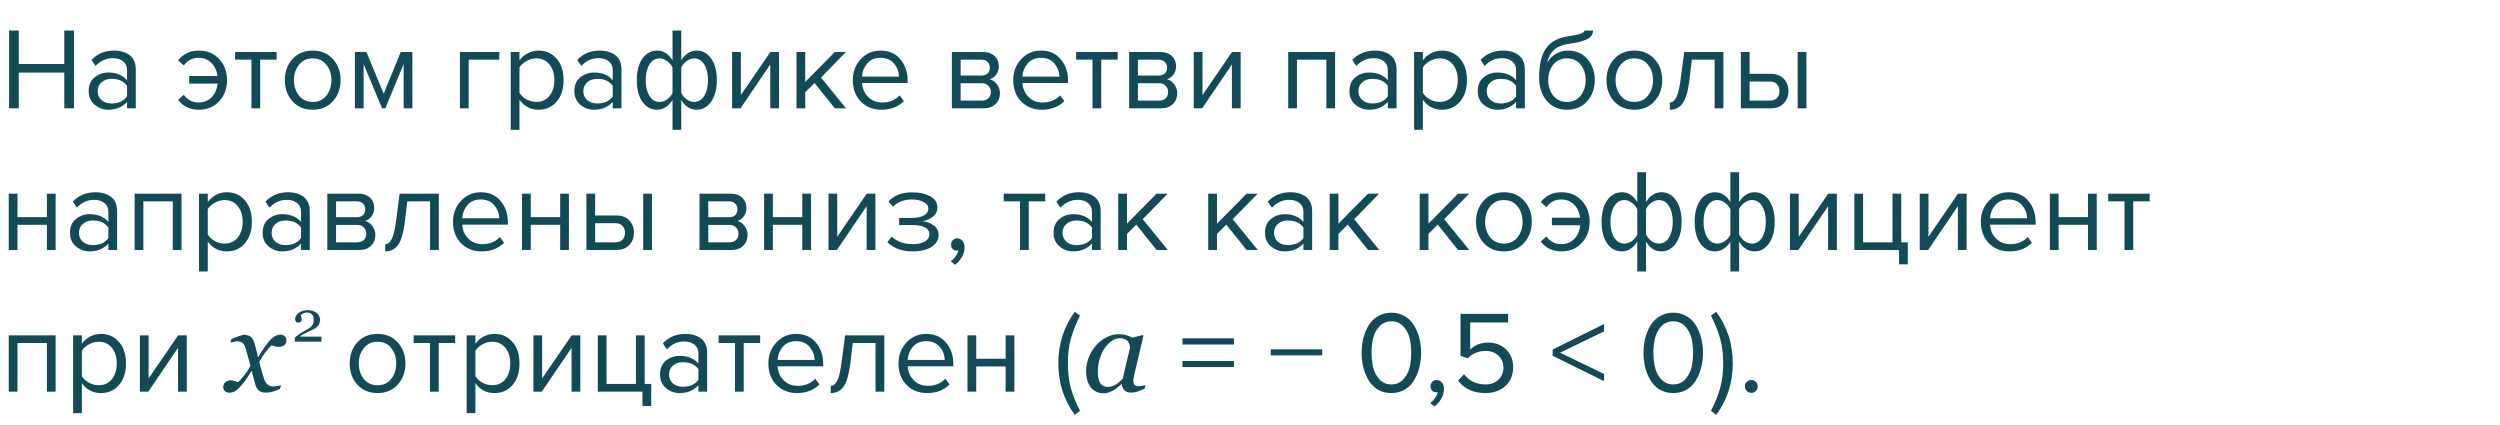 <?xml version="1.0" encoding="UTF-8"?> <svg xmlns="http://www.w3.org/2000/svg" width="300" height="51" viewBox="0 0 300 51" fill="none"> <path d="M8.876 13H7.714V8.716H2.254V13H1.092V3.662H2.254V7.68H7.714V3.662H8.876V13ZM16.295 13H15.245V12.23C14.675 12.855 13.929 13.168 13.005 13.168C12.38 13.168 11.829 12.967 11.353 12.566C10.877 12.165 10.639 11.619 10.639 10.928C10.639 10.219 10.872 9.673 11.339 9.29C11.815 8.898 12.37 8.702 13.005 8.702C13.966 8.702 14.713 9.01 15.245 9.626V8.408C15.245 7.96 15.086 7.61 14.769 7.358C14.451 7.106 14.041 6.98 13.537 6.98C12.743 6.98 12.053 7.293 11.465 7.918L10.975 7.19C11.694 6.443 12.594 6.07 13.677 6.07C14.451 6.07 15.082 6.257 15.567 6.63C16.052 7.003 16.295 7.577 16.295 8.352V13ZM13.383 12.412C14.223 12.412 14.844 12.132 15.245 11.572V10.298C14.844 9.738 14.223 9.458 13.383 9.458C12.898 9.458 12.496 9.598 12.179 9.878C11.871 10.149 11.717 10.503 11.717 10.942C11.717 11.371 11.871 11.726 12.179 12.006C12.496 12.277 12.898 12.412 13.383 12.412ZM23.857 13.168C22.812 13.168 21.986 12.776 21.379 11.992L22.051 11.376C22.508 11.992 23.096 12.3 23.815 12.3C24.459 12.3 24.982 12.095 25.383 11.684C25.794 11.273 26.036 10.723 26.111 10.032H22.709V9.122H26.097C26.013 8.459 25.766 7.932 25.355 7.54C24.954 7.139 24.44 6.938 23.815 6.938C23.087 6.938 22.499 7.246 22.051 7.862L21.379 7.246C21.986 6.462 22.812 6.07 23.857 6.07C24.856 6.07 25.668 6.406 26.293 7.078C26.928 7.75 27.245 8.595 27.245 9.612C27.245 10.629 26.928 11.479 26.293 12.16C25.668 12.832 24.856 13.168 23.857 13.168ZM31.223 13H30.173V7.162H28.213V6.238H33.197V7.162H31.223V13ZM39.949 12.146C39.343 12.827 38.535 13.168 37.527 13.168C36.519 13.168 35.707 12.827 35.091 12.146C34.485 11.465 34.181 10.62 34.181 9.612C34.181 8.604 34.485 7.764 35.091 7.092C35.707 6.411 36.519 6.07 37.527 6.07C38.535 6.07 39.343 6.411 39.949 7.092C40.565 7.764 40.873 8.604 40.873 9.612C40.873 10.62 40.565 11.465 39.949 12.146ZM35.875 11.474C36.286 11.978 36.837 12.23 37.527 12.23C38.218 12.23 38.764 11.978 39.165 11.474C39.567 10.961 39.767 10.34 39.767 9.612C39.767 8.884 39.567 8.268 39.165 7.764C38.764 7.26 38.218 7.008 37.527 7.008C36.837 7.008 36.286 7.265 35.875 7.778C35.474 8.282 35.273 8.893 35.273 9.612C35.273 10.34 35.474 10.961 35.875 11.474ZM49.487 13H48.437V7.694L46.239 13H45.847L43.635 7.694V13H42.585V6.238H43.971L46.043 11.25L48.087 6.238H49.487V13ZM59.923 6.238V7.162H56.241V13H55.191V6.238H59.923ZM64.62 13.168C63.668 13.168 62.908 12.771 62.338 11.978V15.576H61.288V6.238H62.338V7.246C62.59 6.891 62.917 6.607 63.318 6.392C63.72 6.177 64.154 6.07 64.62 6.07C65.516 6.07 66.24 6.392 66.79 7.036C67.35 7.671 67.63 8.529 67.63 9.612C67.63 10.695 67.35 11.558 66.79 12.202C66.24 12.846 65.516 13.168 64.62 13.168ZM64.354 12.23C65.017 12.23 65.544 11.987 65.936 11.502C66.328 11.007 66.524 10.377 66.524 9.612C66.524 8.847 66.328 8.221 65.936 7.736C65.544 7.251 65.017 7.008 64.354 7.008C63.953 7.008 63.561 7.115 63.178 7.33C62.805 7.535 62.525 7.787 62.338 8.086V11.138C62.525 11.446 62.805 11.707 63.178 11.922C63.561 12.127 63.953 12.23 64.354 12.23ZM74.578 13H73.528V12.23C72.959 12.855 72.212 13.168 71.288 13.168C70.663 13.168 70.112 12.967 69.636 12.566C69.16 12.165 68.922 11.619 68.922 10.928C68.922 10.219 69.155 9.673 69.622 9.29C70.098 8.898 70.653 8.702 71.288 8.702C72.249 8.702 72.996 9.01 73.528 9.626V8.408C73.528 7.96 73.369 7.61 73.052 7.358C72.735 7.106 72.324 6.98 71.82 6.98C71.027 6.98 70.336 7.293 69.748 7.918L69.258 7.19C69.977 6.443 70.877 6.07 71.96 6.07C72.735 6.07 73.365 6.257 73.85 6.63C74.335 7.003 74.578 7.577 74.578 8.352V13ZM71.666 12.412C72.506 12.412 73.127 12.132 73.528 11.572V10.298C73.127 9.738 72.506 9.458 71.666 9.458C71.181 9.458 70.779 9.598 70.462 9.878C70.154 10.149 70 10.503 70 10.942C70 11.371 70.154 11.726 70.462 12.006C70.779 12.277 71.181 12.412 71.666 12.412ZM78.853 6.07C79.618 6.07 80.234 6.467 80.701 7.26V3.662H81.751V7.246C81.956 6.891 82.218 6.607 82.535 6.392C82.862 6.177 83.212 6.07 83.585 6.07C84.313 6.07 84.901 6.392 85.349 7.036C85.797 7.671 86.021 8.529 86.021 9.612C86.021 10.695 85.792 11.558 85.335 12.202C84.887 12.846 84.303 13.168 83.585 13.168C82.82 13.168 82.208 12.771 81.751 11.978V15.576H80.701V11.992C80.496 12.347 80.23 12.631 79.903 12.846C79.576 13.061 79.226 13.168 78.853 13.168C78.125 13.168 77.537 12.851 77.089 12.216C76.641 11.572 76.417 10.709 76.417 9.626C76.417 8.543 76.641 7.68 77.089 7.036C77.546 6.392 78.134 6.07 78.853 6.07ZM79.147 7.008C78.633 7.008 78.228 7.255 77.929 7.75C77.63 8.235 77.481 8.861 77.481 9.626C77.481 10.391 77.63 11.017 77.929 11.502C78.228 11.987 78.633 12.23 79.147 12.23C79.464 12.23 79.767 12.127 80.057 11.922C80.346 11.717 80.561 11.46 80.701 11.152V8.1C80.552 7.792 80.332 7.535 80.043 7.33C79.754 7.115 79.455 7.008 79.147 7.008ZM83.291 12.23C83.804 12.23 84.21 11.987 84.509 11.502C84.808 11.007 84.957 10.377 84.957 9.612C84.957 8.847 84.808 8.221 84.509 7.736C84.21 7.251 83.804 7.008 83.291 7.008C82.983 7.008 82.684 7.115 82.395 7.33C82.106 7.535 81.891 7.787 81.751 8.086V11.138C81.9 11.446 82.115 11.707 82.395 11.922C82.684 12.127 82.983 12.23 83.291 12.23ZM88.861 13H87.853V6.238H88.903V11.404L92.445 6.238H93.481V13H92.431V7.736L88.861 13ZM101.527 13H100.183L97.747 9.962L96.627 11.068V13H95.577V6.238H96.627V9.836L100.183 6.238H101.513L98.517 9.304L101.527 13ZM105.78 13.168C104.772 13.168 103.946 12.841 103.302 12.188C102.658 11.525 102.336 10.667 102.336 9.612C102.336 8.623 102.653 7.787 103.288 7.106C103.922 6.415 104.716 6.07 105.668 6.07C106.666 6.07 107.455 6.415 108.034 7.106C108.622 7.787 108.916 8.651 108.916 9.696V9.962H103.442C103.488 10.625 103.731 11.18 104.17 11.628C104.608 12.076 105.178 12.3 105.878 12.3C106.718 12.3 107.413 12.015 107.964 11.446L108.468 12.132C107.777 12.823 106.881 13.168 105.78 13.168ZM107.88 9.192C107.87 8.613 107.674 8.095 107.292 7.638C106.909 7.171 106.363 6.938 105.654 6.938C104.982 6.938 104.45 7.167 104.058 7.624C103.675 8.081 103.47 8.604 103.442 9.192H107.88ZM118.02 13H114.226V6.238H117.95C118.538 6.238 119 6.397 119.336 6.714C119.681 7.031 119.854 7.451 119.854 7.974C119.854 8.357 119.746 8.688 119.532 8.968C119.326 9.239 119.07 9.421 118.762 9.514C119.107 9.598 119.396 9.799 119.63 10.116C119.872 10.433 119.994 10.783 119.994 11.166C119.994 11.717 119.816 12.16 119.462 12.496C119.116 12.832 118.636 13 118.02 13ZM117.81 12.076C118.146 12.076 118.412 11.983 118.608 11.796C118.804 11.609 118.902 11.357 118.902 11.04C118.902 10.751 118.804 10.503 118.608 10.298C118.412 10.093 118.146 9.99 117.81 9.99H115.276V12.076H117.81ZM117.768 9.066C118.085 9.066 118.332 8.982 118.51 8.814C118.687 8.637 118.776 8.408 118.776 8.128C118.776 7.829 118.687 7.596 118.51 7.428C118.332 7.251 118.085 7.162 117.768 7.162H115.276V9.066H117.768ZM125.03 13.168C124.022 13.168 123.196 12.841 122.552 12.188C121.908 11.525 121.586 10.667 121.586 9.612C121.586 8.623 121.903 7.787 122.538 7.106C123.172 6.415 123.966 6.07 124.918 6.07C125.916 6.07 126.705 6.415 127.284 7.106C127.872 7.787 128.166 8.651 128.166 9.696V9.962H122.692C122.738 10.625 122.981 11.18 123.42 11.628C123.858 12.076 124.428 12.3 125.128 12.3C125.968 12.3 126.663 12.015 127.214 11.446L127.718 12.132C127.027 12.823 126.131 13.168 125.03 13.168ZM127.13 9.192C127.12 8.613 126.924 8.095 126.542 7.638C126.159 7.171 125.613 6.938 124.904 6.938C124.232 6.938 123.7 7.167 123.308 7.624C122.925 8.081 122.72 8.604 122.692 9.192H127.13ZM132.148 13H131.098V7.162H129.138V6.238H134.122V7.162H132.148V13ZM139.293 13H135.499V6.238H139.223C139.811 6.238 140.273 6.397 140.609 6.714C140.955 7.031 141.127 7.451 141.127 7.974C141.127 8.357 141.02 8.688 140.805 8.968C140.6 9.239 140.343 9.421 140.035 9.514C140.381 9.598 140.67 9.799 140.903 10.116C141.146 10.433 141.267 10.783 141.267 11.166C141.267 11.717 141.09 12.16 140.735 12.496C140.39 12.832 139.909 13 139.293 13ZM139.083 12.076C139.419 12.076 139.685 11.983 139.881 11.796C140.077 11.609 140.175 11.357 140.175 11.04C140.175 10.751 140.077 10.503 139.881 10.298C139.685 10.093 139.419 9.99 139.083 9.99H136.549V12.076H139.083ZM139.041 9.066C139.359 9.066 139.606 8.982 139.783 8.814C139.961 8.637 140.049 8.408 140.049 8.128C140.049 7.829 139.961 7.596 139.783 7.428C139.606 7.251 139.359 7.162 139.041 7.162H136.549V9.066H139.041ZM144.259 13H143.251V6.238H144.301V11.404L147.843 6.238H148.879V13H147.829V7.736L144.259 13ZM160.213 13H159.163V7.162H155.635V13H154.585V6.238H160.213V13ZM167.588 13H166.538V12.23C165.968 12.855 165.222 13.168 164.298 13.168C163.672 13.168 163.122 12.967 162.646 12.566C162.17 12.165 161.932 11.619 161.932 10.928C161.932 10.219 162.165 9.673 162.632 9.29C163.108 8.898 163.663 8.702 164.298 8.702C165.259 8.702 166.006 9.01 166.538 9.626V8.408C166.538 7.96 166.379 7.61 166.062 7.358C165.744 7.106 165.334 6.98 164.83 6.98C164.036 6.98 163.346 7.293 162.758 7.918L162.268 7.19C162.986 6.443 163.887 6.07 164.97 6.07C165.744 6.07 166.374 6.257 166.86 6.63C167.345 7.003 167.588 7.577 167.588 8.352V13ZM164.676 12.412C165.516 12.412 166.136 12.132 166.538 11.572V10.298C166.136 9.738 165.516 9.458 164.676 9.458C164.19 9.458 163.789 9.598 163.472 9.878C163.164 10.149 163.01 10.503 163.01 10.942C163.01 11.371 163.164 11.726 163.472 12.006C163.789 12.277 164.19 12.412 164.676 12.412ZM173.025 13.168C172.073 13.168 171.312 12.771 170.743 11.978V15.576H169.693V6.238H170.743V7.246C170.995 6.891 171.321 6.607 171.723 6.392C172.124 6.177 172.558 6.07 173.025 6.07C173.921 6.07 174.644 6.392 175.195 7.036C175.755 7.671 176.035 8.529 176.035 9.612C176.035 10.695 175.755 11.558 175.195 12.202C174.644 12.846 173.921 13.168 173.025 13.168ZM172.759 12.23C173.421 12.23 173.949 11.987 174.341 11.502C174.733 11.007 174.929 10.377 174.929 9.612C174.929 8.847 174.733 8.221 174.341 7.736C173.949 7.251 173.421 7.008 172.759 7.008C172.357 7.008 171.965 7.115 171.583 7.33C171.209 7.535 170.929 7.787 170.743 8.086V11.138C170.929 11.446 171.209 11.707 171.583 11.922C171.965 12.127 172.357 12.23 172.759 12.23ZM182.982 13H181.932V12.23C181.363 12.855 180.616 13.168 179.692 13.168C179.067 13.168 178.516 12.967 178.04 12.566C177.564 12.165 177.326 11.619 177.326 10.928C177.326 10.219 177.56 9.673 178.026 9.29C178.502 8.898 179.058 8.702 179.692 8.702C180.654 8.702 181.4 9.01 181.932 9.626V8.408C181.932 7.96 181.774 7.61 181.456 7.358C181.139 7.106 180.728 6.98 180.224 6.98C179.431 6.98 178.74 7.293 178.152 7.918L177.662 7.19C178.381 6.443 179.282 6.07 180.364 6.07C181.139 6.07 181.769 6.257 182.254 6.63C182.74 7.003 182.982 7.577 182.982 8.352V13ZM180.07 12.412C180.91 12.412 181.531 12.132 181.932 11.572V10.298C181.531 9.738 180.91 9.458 180.07 9.458C179.585 9.458 179.184 9.598 178.866 9.878C178.558 10.149 178.404 10.503 178.404 10.942C178.404 11.371 178.558 11.726 178.866 12.006C179.184 12.277 179.585 12.412 180.07 12.412ZM186.389 11.474C186.8 11.978 187.35 12.23 188.041 12.23C188.732 12.23 189.278 11.978 189.679 11.474C190.08 10.961 190.281 10.335 190.281 9.598C190.281 8.879 190.08 8.268 189.679 7.764C189.278 7.26 188.732 7.008 188.041 7.008C187.35 7.008 186.8 7.26 186.389 7.764C185.988 8.268 185.787 8.879 185.787 9.598C185.787 10.335 185.988 10.961 186.389 11.474ZM188.041 13.168C187.024 13.168 186.212 12.809 185.605 12.09C184.998 11.371 184.695 10.443 184.695 9.304C184.695 7.699 184.984 6.513 185.563 5.748C186.142 4.973 187.033 4.507 188.237 4.348C188.956 4.236 189.45 4.129 189.721 4.026C190.001 3.923 190.141 3.802 190.141 3.662H191.163C191.163 3.923 191.084 4.152 190.925 4.348C190.766 4.535 190.538 4.684 190.239 4.796C189.95 4.908 189.674 4.997 189.413 5.062C189.161 5.118 188.858 5.169 188.503 5.216C187.57 5.347 186.893 5.603 186.473 5.986C186.062 6.369 185.792 6.877 185.661 7.512C186.277 6.551 187.126 6.07 188.209 6.07C189.142 6.07 189.903 6.411 190.491 7.092C191.079 7.773 191.373 8.609 191.373 9.598C191.373 10.606 191.07 11.455 190.463 12.146C189.856 12.827 189.049 13.168 188.041 13.168ZM198.543 12.146C197.937 12.827 197.129 13.168 196.121 13.168C195.113 13.168 194.301 12.827 193.685 12.146C193.079 11.465 192.775 10.62 192.775 9.612C192.775 8.604 193.079 7.764 193.685 7.092C194.301 6.411 195.113 6.07 196.121 6.07C197.129 6.07 197.937 6.411 198.543 7.092C199.159 7.764 199.467 8.604 199.467 9.612C199.467 10.62 199.159 11.465 198.543 12.146ZM194.469 11.474C194.88 11.978 195.431 12.23 196.121 12.23C196.812 12.23 197.358 11.978 197.759 11.474C198.161 10.961 198.361 10.34 198.361 9.612C198.361 8.884 198.161 8.268 197.759 7.764C197.358 7.26 196.812 7.008 196.121 7.008C195.431 7.008 194.88 7.265 194.469 7.778C194.068 8.282 193.867 8.893 193.867 9.612C193.867 10.34 194.068 10.961 194.469 11.474ZM200.381 13.168V12.3C200.698 12.3 200.96 12.09 201.165 11.67C201.37 11.25 201.538 10.55 201.669 9.57L202.103 6.238H206.807V13H205.757V7.162H203.027L202.719 9.696C202.57 10.937 202.308 11.829 201.935 12.37C201.562 12.902 201.044 13.168 200.381 13.168ZM208.904 6.238H209.954V8.856H212.488C213.16 8.856 213.682 9.057 214.056 9.458C214.429 9.85 214.616 10.34 214.616 10.928C214.616 11.516 214.424 12.011 214.042 12.412C213.668 12.804 213.15 13 212.488 13H208.904V6.238ZM212.376 9.78H209.954V12.076H212.376C212.749 12.076 213.034 11.973 213.23 11.768C213.435 11.553 213.538 11.273 213.538 10.928C213.538 10.583 213.435 10.307 213.23 10.102C213.034 9.887 212.749 9.78 212.376 9.78ZM216.772 13H215.722V6.238H216.772V13ZM2.1 30H1.05V23.238H2.1V26.052H5.628V23.238H6.678V30H5.628V26.976H2.1V30ZM14.053 30H13.003V29.23C12.433 29.855 11.687 30.168 10.763 30.168C10.137 30.168 9.587 29.967 9.111 29.566C8.635 29.165 8.397 28.619 8.397 27.928C8.397 27.219 8.63 26.673 9.097 26.29C9.573 25.898 10.128 25.702 10.763 25.702C11.724 25.702 12.471 26.01 13.003 26.626V25.408C13.003 24.96 12.844 24.61 12.527 24.358C12.209 24.106 11.799 23.98 11.295 23.98C10.501 23.98 9.811 24.293 9.223 24.918L8.733 24.19C9.451 23.443 10.352 23.07 11.435 23.07C12.209 23.07 12.839 23.257 13.325 23.63C13.81 24.003 14.053 24.577 14.053 25.352V30ZM11.141 29.412C11.981 29.412 12.601 29.132 13.003 28.572V27.298C12.601 26.738 11.981 26.458 11.141 26.458C10.655 26.458 10.254 26.598 9.937 26.878C9.629 27.149 9.475 27.503 9.475 27.942C9.475 28.371 9.629 28.726 9.937 29.006C10.254 29.277 10.655 29.412 11.141 29.412ZM21.785 30H20.735V24.162H17.207V30H16.157V23.238H21.785V30ZM27.214 30.168C26.262 30.168 25.501 29.771 24.932 28.978V32.576H23.882V23.238H24.932V24.246C25.184 23.891 25.511 23.607 25.912 23.392C26.313 23.177 26.747 23.07 27.214 23.07C28.11 23.07 28.833 23.392 29.384 24.036C29.944 24.671 30.224 25.529 30.224 26.612C30.224 27.695 29.944 28.558 29.384 29.202C28.833 29.846 28.11 30.168 27.214 30.168ZM26.948 29.23C27.611 29.23 28.138 28.987 28.53 28.502C28.922 28.007 29.118 27.377 29.118 26.612C29.118 25.847 28.922 25.221 28.53 24.736C28.138 24.251 27.611 24.008 26.948 24.008C26.547 24.008 26.155 24.115 25.772 24.33C25.399 24.535 25.119 24.787 24.932 25.086V28.138C25.119 28.446 25.399 28.707 25.772 28.922C26.155 29.127 26.547 29.23 26.948 29.23ZM37.172 30H36.122V29.23C35.552 29.855 34.806 30.168 33.882 30.168C33.256 30.168 32.706 29.967 32.23 29.566C31.754 29.165 31.516 28.619 31.516 27.928C31.516 27.219 31.749 26.673 32.216 26.29C32.692 25.898 33.247 25.702 33.882 25.702C34.843 25.702 35.59 26.01 36.122 26.626V25.408C36.122 24.96 35.963 24.61 35.646 24.358C35.328 24.106 34.918 23.98 34.414 23.98C33.62 23.98 32.93 24.293 32.342 24.918L31.852 24.19C32.57 23.443 33.471 23.07 34.554 23.07C35.328 23.07 35.958 23.257 36.444 23.63C36.929 24.003 37.172 24.577 37.172 25.352V30ZM34.26 29.412C35.1 29.412 35.72 29.132 36.122 28.572V27.298C35.72 26.738 35.1 26.458 34.26 26.458C33.774 26.458 33.373 26.598 33.056 26.878C32.748 27.149 32.594 27.503 32.594 27.942C32.594 28.371 32.748 28.726 33.056 29.006C33.373 29.277 33.774 29.412 34.26 29.412ZM43.071 30H39.277V23.238H43.001C43.589 23.238 44.051 23.397 44.387 23.714C44.732 24.031 44.905 24.451 44.905 24.974C44.905 25.357 44.797 25.688 44.583 25.968C44.377 26.239 44.121 26.421 43.813 26.514C44.158 26.598 44.447 26.799 44.681 27.116C44.923 27.433 45.045 27.783 45.045 28.166C45.045 28.717 44.867 29.16 44.513 29.496C44.167 29.832 43.687 30 43.071 30ZM42.861 29.076C43.197 29.076 43.463 28.983 43.659 28.796C43.855 28.609 43.953 28.357 43.953 28.04C43.953 27.751 43.855 27.503 43.659 27.298C43.463 27.093 43.197 26.99 42.861 26.99H40.327V29.076H42.861ZM42.819 26.066C43.136 26.066 43.383 25.982 43.561 25.814C43.738 25.637 43.827 25.408 43.827 25.128C43.827 24.829 43.738 24.596 43.561 24.428C43.383 24.251 43.136 24.162 42.819 24.162H40.327V26.066H42.819ZM46.23 30.168V29.3C46.548 29.3 46.809 29.09 47.014 28.67C47.22 28.25 47.388 27.55 47.519 26.57L47.953 23.238H52.657V30H51.606V24.162H48.877L48.569 26.696C48.419 27.937 48.158 28.829 47.785 29.37C47.411 29.902 46.893 30.168 46.23 30.168ZM57.805 30.168C56.797 30.168 55.971 29.841 55.327 29.188C54.683 28.525 54.361 27.667 54.361 26.612C54.361 25.623 54.678 24.787 55.313 24.106C55.948 23.415 56.741 23.07 57.693 23.07C58.692 23.07 59.48 23.415 60.059 24.106C60.647 24.787 60.941 25.651 60.941 26.696V26.962H55.467C55.514 27.625 55.757 28.18 56.195 28.628C56.634 29.076 57.203 29.3 57.903 29.3C58.743 29.3 59.438 29.015 59.989 28.446L60.493 29.132C59.803 29.823 58.907 30.168 57.805 30.168ZM59.905 26.192C59.896 25.613 59.7 25.095 59.317 24.638C58.934 24.171 58.389 23.938 57.679 23.938C57.007 23.938 56.475 24.167 56.083 24.624C55.7 25.081 55.495 25.604 55.467 26.192H59.905ZM63.692 30H62.642V23.238H63.692V26.052H67.22V23.238H68.27V30H67.22V26.976H63.692V30ZM70.366 23.238H71.416V25.856H73.95C74.622 25.856 75.145 26.057 75.518 26.458C75.892 26.85 76.078 27.34 76.078 27.928C76.078 28.516 75.887 29.011 75.504 29.412C75.131 29.804 74.613 30 73.95 30H70.366V23.238ZM73.838 26.78H71.416V29.076H73.838C74.212 29.076 74.496 28.973 74.692 28.768C74.898 28.553 75 28.273 75 27.928C75 27.583 74.898 27.307 74.692 27.102C74.496 26.887 74.212 26.78 73.838 26.78ZM78.234 30H77.184V23.238H78.234V30ZM87.737 30H83.943V23.238H87.667C88.255 23.238 88.717 23.397 89.053 23.714C89.398 24.031 89.571 24.451 89.571 24.974C89.571 25.357 89.463 25.688 89.249 25.968C89.043 26.239 88.787 26.421 88.479 26.514C88.824 26.598 89.113 26.799 89.347 27.116C89.589 27.433 89.711 27.783 89.711 28.166C89.711 28.717 89.533 29.16 89.179 29.496C88.833 29.832 88.353 30 87.737 30ZM87.527 29.076C87.863 29.076 88.129 28.983 88.325 28.796C88.521 28.609 88.619 28.357 88.619 28.04C88.619 27.751 88.521 27.503 88.325 27.298C88.129 27.093 87.863 26.99 87.527 26.99H84.993V29.076H87.527ZM87.485 26.066C87.802 26.066 88.049 25.982 88.227 25.814C88.404 25.637 88.493 25.408 88.493 25.128C88.493 24.829 88.404 24.596 88.227 24.428C88.049 24.251 87.802 24.162 87.485 24.162H84.993V26.066H87.485ZM92.745 30H91.695V23.238H92.745V26.052H96.272V23.238H97.323V30H96.272V26.976H92.745V30ZM100.427 30H99.419V23.238H100.469V28.404L104.011 23.238H105.047V30H103.997V24.736L100.427 30ZM109.538 30.168C108.24 30.168 107.223 29.799 106.486 29.062L107.004 28.39C107.638 28.997 108.483 29.3 109.538 29.3C110.144 29.3 110.625 29.193 110.98 28.978C111.344 28.763 111.526 28.479 111.526 28.124C111.526 27.377 110.816 27.004 109.398 27.004H107.886V26.15H109.398C109.986 26.15 110.466 26.057 110.84 25.87C111.213 25.674 111.4 25.389 111.4 25.016C111.4 24.699 111.213 24.442 110.84 24.246C110.466 24.041 109.995 23.938 109.426 23.938C108.483 23.938 107.727 24.227 107.158 24.806L106.612 24.162C107.312 23.443 108.236 23.084 109.384 23.084C110.308 23.075 111.054 23.233 111.624 23.56C112.202 23.877 112.492 24.321 112.492 24.89C112.492 25.357 112.3 25.735 111.918 26.024C111.544 26.313 111.129 26.486 110.672 26.542C111.148 26.579 111.591 26.738 112.002 27.018C112.422 27.298 112.632 27.69 112.632 28.194C112.632 28.773 112.352 29.249 111.792 29.622C111.241 29.986 110.49 30.168 109.538 30.168ZM115.749 29.664C115.749 30.075 115.642 30.467 115.427 30.84C115.212 31.223 114.937 31.535 114.601 31.778L114.083 31.344C114.316 31.195 114.517 30.994 114.685 30.742C114.862 30.499 114.965 30.266 114.993 30.042C114.956 30.061 114.89 30.07 114.797 30.07C114.601 30.07 114.438 30.005 114.307 29.874C114.186 29.734 114.125 29.561 114.125 29.356C114.125 29.151 114.195 28.973 114.335 28.824C114.484 28.675 114.662 28.6 114.867 28.6C115.11 28.6 115.315 28.698 115.483 28.894C115.66 29.081 115.749 29.337 115.749 29.664ZM123.453 30H122.403V24.162H120.443V23.238H125.427V24.162H123.453V30ZM132.082 30H131.032V29.23C130.463 29.855 129.716 30.168 128.792 30.168C128.167 30.168 127.616 29.967 127.14 29.566C126.664 29.165 126.426 28.619 126.426 27.928C126.426 27.219 126.659 26.673 127.126 26.29C127.602 25.898 128.157 25.702 128.792 25.702C129.753 25.702 130.5 26.01 131.032 26.626V25.408C131.032 24.96 130.873 24.61 130.556 24.358C130.239 24.106 129.828 23.98 129.324 23.98C128.531 23.98 127.84 24.293 127.252 24.918L126.762 24.19C127.481 23.443 128.381 23.07 129.464 23.07C130.239 23.07 130.869 23.257 131.354 23.63C131.839 24.003 132.082 24.577 132.082 25.352V30ZM129.17 29.412C130.01 29.412 130.631 29.132 131.032 28.572V27.298C130.631 26.738 130.01 26.458 129.17 26.458C128.685 26.458 128.283 26.598 127.966 26.878C127.658 27.149 127.504 27.503 127.504 27.942C127.504 28.371 127.658 28.726 127.966 29.006C128.283 29.277 128.685 29.412 129.17 29.412ZM140.137 30H138.793L136.357 26.962L135.237 28.068V30H134.187V23.238H135.237V26.836L138.793 23.238H140.123L137.127 26.304L140.137 30ZM150.938 30H149.594L147.158 26.962L146.038 28.068V30H144.988V23.238H146.038V26.836L149.594 23.238H150.924L147.928 26.304L150.938 30ZM157.457 30H156.407V29.23C155.838 29.855 155.091 30.168 154.167 30.168C153.542 30.168 152.991 29.967 152.515 29.566C152.039 29.165 151.801 28.619 151.801 27.928C151.801 27.219 152.034 26.673 152.501 26.29C152.977 25.898 153.532 25.702 154.167 25.702C155.128 25.702 155.875 26.01 156.407 26.626V25.408C156.407 24.96 156.248 24.61 155.931 24.358C155.614 24.106 155.203 23.98 154.699 23.98C153.906 23.98 153.215 24.293 152.627 24.918L152.137 24.19C152.856 23.443 153.756 23.07 154.839 23.07C155.614 23.07 156.244 23.257 156.729 23.63C157.214 24.003 157.457 24.577 157.457 25.352V30ZM154.545 29.412C155.385 29.412 156.006 29.132 156.407 28.572V27.298C156.006 26.738 155.385 26.458 154.545 26.458C154.06 26.458 153.658 26.598 153.341 26.878C153.033 27.149 152.879 27.503 152.879 27.942C152.879 28.371 153.033 28.726 153.341 29.006C153.658 29.277 154.06 29.412 154.545 29.412ZM165.512 30H164.168L161.732 26.962L160.612 28.068V30H159.562V23.238H160.612V26.836L164.168 23.238H165.498L162.502 26.304L165.512 30ZM176.312 30H174.969L172.533 26.962L171.413 28.068V30H170.363V23.238H171.413V26.836L174.969 23.238H176.299L173.303 26.304L176.312 30ZM182.889 29.146C182.282 29.827 181.475 30.168 180.467 30.168C179.459 30.168 178.647 29.827 178.031 29.146C177.424 28.465 177.121 27.62 177.121 26.612C177.121 25.604 177.424 24.764 178.031 24.092C178.647 23.411 179.459 23.07 180.467 23.07C181.475 23.07 182.282 23.411 182.889 24.092C183.505 24.764 183.813 25.604 183.813 26.612C183.813 27.62 183.505 28.465 182.889 29.146ZM178.815 28.474C179.226 28.978 179.776 29.23 180.467 29.23C181.158 29.23 181.704 28.978 182.105 28.474C182.506 27.961 182.707 27.34 182.707 26.612C182.707 25.884 182.506 25.268 182.105 24.764C181.704 24.26 181.158 24.008 180.467 24.008C179.776 24.008 179.226 24.265 178.815 24.778C178.414 25.282 178.213 25.893 178.213 26.612C178.213 27.34 178.414 27.961 178.815 28.474ZM187.373 30.168C186.327 30.168 185.501 29.776 184.895 28.992L185.567 28.376C186.024 28.992 186.612 29.3 187.331 29.3C187.975 29.3 188.497 29.095 188.899 28.684C189.309 28.273 189.552 27.723 189.627 27.032H186.225V26.122H189.613C189.529 25.459 189.281 24.932 188.871 24.54C188.469 24.139 187.956 23.938 187.331 23.938C186.603 23.938 186.015 24.246 185.567 24.862L184.895 24.246C185.501 23.462 186.327 23.07 187.373 23.07C188.371 23.07 189.183 23.406 189.809 24.078C190.443 24.75 190.761 25.595 190.761 26.612C190.761 27.629 190.443 28.479 189.809 29.16C189.183 29.832 188.371 30.168 187.373 30.168ZM194.626 23.07C195.392 23.07 196.008 23.467 196.474 24.26V20.662H197.524V24.246C197.73 23.891 197.991 23.607 198.308 23.392C198.635 23.177 198.985 23.07 199.358 23.07C200.086 23.07 200.674 23.392 201.122 24.036C201.57 24.671 201.794 25.529 201.794 26.612C201.794 27.695 201.566 28.558 201.108 29.202C200.66 29.846 200.077 30.168 199.358 30.168C198.593 30.168 197.982 29.771 197.524 28.978V32.576H196.474V28.992C196.269 29.347 196.003 29.631 195.676 29.846C195.35 30.061 195 30.168 194.626 30.168C193.898 30.168 193.31 29.851 192.862 29.216C192.414 28.572 192.19 27.709 192.19 26.626C192.19 25.543 192.414 24.68 192.862 24.036C193.32 23.392 193.908 23.07 194.626 23.07ZM194.92 24.008C194.407 24.008 194.001 24.255 193.702 24.75C193.404 25.235 193.254 25.861 193.254 26.626C193.254 27.391 193.404 28.017 193.702 28.502C194.001 28.987 194.407 29.23 194.92 29.23C195.238 29.23 195.541 29.127 195.83 28.922C196.12 28.717 196.334 28.46 196.474 28.152V25.1C196.325 24.792 196.106 24.535 195.816 24.33C195.527 24.115 195.228 24.008 194.92 24.008ZM199.064 29.23C199.578 29.23 199.984 28.987 200.282 28.502C200.581 28.007 200.73 27.377 200.73 26.612C200.73 25.847 200.581 25.221 200.282 24.736C199.984 24.251 199.578 24.008 199.064 24.008C198.756 24.008 198.458 24.115 198.168 24.33C197.879 24.535 197.664 24.787 197.524 25.086V28.138C197.674 28.446 197.888 28.707 198.168 28.922C198.458 29.127 198.756 29.23 199.064 29.23ZM205.796 23.07C206.562 23.07 207.178 23.467 207.644 24.26V20.662H208.694V24.246C208.9 23.891 209.161 23.607 209.478 23.392C209.805 23.177 210.155 23.07 210.528 23.07C211.256 23.07 211.844 23.392 212.292 24.036C212.74 24.671 212.964 25.529 212.964 26.612C212.964 27.695 212.736 28.558 212.278 29.202C211.83 29.846 211.247 30.168 210.528 30.168C209.763 30.168 209.152 29.771 208.694 28.978V32.576H207.644V28.992C207.439 29.347 207.173 29.631 206.846 29.846C206.52 30.061 206.17 30.168 205.796 30.168C205.068 30.168 204.48 29.851 204.032 29.216C203.584 28.572 203.36 27.709 203.36 26.626C203.36 25.543 203.584 24.68 204.032 24.036C204.49 23.392 205.078 23.07 205.796 23.07ZM206.09 24.008C205.577 24.008 205.171 24.255 204.872 24.75C204.574 25.235 204.424 25.861 204.424 26.626C204.424 27.391 204.574 28.017 204.872 28.502C205.171 28.987 205.577 29.23 206.09 29.23C206.408 29.23 206.711 29.127 207 28.922C207.29 28.717 207.504 28.46 207.644 28.152V25.1C207.495 24.792 207.276 24.535 206.986 24.33C206.697 24.115 206.398 24.008 206.09 24.008ZM210.234 29.23C210.748 29.23 211.154 28.987 211.452 28.502C211.751 28.007 211.9 27.377 211.9 26.612C211.9 25.847 211.751 25.221 211.452 24.736C211.154 24.251 210.748 24.008 210.234 24.008C209.926 24.008 209.628 24.115 209.338 24.33C209.049 24.535 208.834 24.787 208.694 25.086V28.138C208.844 28.446 209.058 28.707 209.338 28.922C209.628 29.127 209.926 29.23 210.234 29.23ZM215.804 30H214.796V23.238H215.846V28.404L219.388 23.238H220.424V30H219.374V24.736L215.804 30ZM227.883 31.722V30H222.521V23.238H223.571V29.076H227.099V23.238H228.149V29.076H228.933V31.722H227.883ZM231.376 30H230.368V23.238H231.418V28.404L234.96 23.238H235.996V30H234.946V24.736L231.376 30ZM241.145 30.168C240.137 30.168 239.311 29.841 238.667 29.188C238.023 28.525 237.701 27.667 237.701 26.612C237.701 25.623 238.018 24.787 238.653 24.106C239.288 23.415 240.081 23.07 241.033 23.07C242.032 23.07 242.82 23.415 243.399 24.106C243.987 24.787 244.281 25.651 244.281 26.696V26.962H238.807C238.854 27.625 239.096 28.18 239.535 28.628C239.974 29.076 240.543 29.3 241.243 29.3C242.083 29.3 242.778 29.015 243.329 28.446L243.833 29.132C243.142 29.823 242.246 30.168 241.145 30.168ZM243.245 26.192C243.236 25.613 243.04 25.095 242.657 24.638C242.274 24.171 241.728 23.938 241.019 23.938C240.347 23.938 239.815 24.167 239.423 24.624C239.04 25.081 238.835 25.604 238.807 26.192H243.245ZM247.032 30H245.982V23.238H247.032V26.052H250.56V23.238H251.61V30H250.56V26.976H247.032V30ZM255.988 30H254.938V24.162H252.978V23.238H257.962V24.162H255.988V30ZM6.678 47H5.628V41.162H2.1V47H1.05V40.238H6.678V47ZM12.107 47.168C11.155 47.168 10.394 46.771 9.825 45.978V49.576H8.775V40.238H9.825V41.246C10.077 40.891 10.403 40.607 10.805 40.392C11.206 40.177 11.64 40.07 12.107 40.07C13.003 40.07 13.726 40.392 14.277 41.036C14.837 41.671 15.117 42.529 15.117 43.612C15.117 44.695 14.837 45.558 14.277 46.202C13.726 46.846 13.003 47.168 12.107 47.168ZM11.841 46.23C12.503 46.23 13.031 45.987 13.423 45.502C13.815 45.007 14.011 44.377 14.011 43.612C14.011 42.847 13.815 42.221 13.423 41.736C13.031 41.251 12.503 41.008 11.841 41.008C11.439 41.008 11.047 41.115 10.665 41.33C10.291 41.535 10.011 41.787 9.825 42.086V45.138C10.011 45.446 10.291 45.707 10.665 45.922C11.047 46.127 11.439 46.23 11.841 46.23ZM17.794 47H16.786V40.238H17.836V45.404L21.378 40.238H22.414V47H21.364V41.736L17.794 47ZM34.378 40.855C34.373 41.119 34.275 41.315 34.084 41.442C33.897 41.565 33.692 41.627 33.469 41.627C33.332 41.627 33.177 41.604 33.004 41.559C32.831 41.508 32.694 41.467 32.594 41.435C32.389 41.618 32.149 41.887 31.876 42.242C31.607 42.598 31.352 42.99 31.11 43.418C31.22 43.851 31.318 44.222 31.404 44.532C31.491 44.838 31.584 45.145 31.685 45.455C31.771 45.733 31.906 45.956 32.088 46.125C32.275 46.289 32.519 46.371 32.819 46.371C32.929 46.371 33.079 46.357 33.27 46.33C33.462 46.298 33.61 46.264 33.715 46.227L33.592 46.679C33.154 46.861 32.824 46.98 32.601 47.034C32.382 47.089 32.145 47.116 31.89 47.116C31.571 47.116 31.306 47.043 31.097 46.898C30.892 46.752 30.725 46.451 30.598 45.995C30.506 45.662 30.431 45.384 30.372 45.161C30.317 44.933 30.263 44.708 30.208 44.484C29.998 44.799 29.825 45.068 29.689 45.291C29.552 45.51 29.324 45.813 29.005 46.2C28.727 46.537 28.472 46.777 28.239 46.918C28.007 47.059 27.77 47.13 27.528 47.13C27.314 47.13 27.139 47.068 27.002 46.945C26.861 46.818 26.79 46.642 26.79 46.419C26.79 46.205 26.872 46.023 27.036 45.872C27.2 45.717 27.426 45.64 27.713 45.64C27.859 45.64 28 45.667 28.137 45.722C28.278 45.772 28.424 45.82 28.574 45.865C28.747 45.701 28.975 45.446 29.258 45.1C29.545 44.753 29.811 44.359 30.058 43.917C29.971 43.593 29.875 43.238 29.77 42.851C29.67 42.463 29.575 42.124 29.483 41.832C29.365 41.463 29.228 41.226 29.073 41.121C28.918 41.016 28.72 40.964 28.479 40.964C28.346 40.964 28.205 40.982 28.055 41.019C27.909 41.055 27.772 41.092 27.645 41.128L27.774 40.677C28.125 40.531 28.44 40.412 28.718 40.321C29 40.226 29.192 40.178 29.292 40.178C29.606 40.178 29.866 40.255 30.071 40.41C30.281 40.56 30.447 40.855 30.57 41.292C30.712 41.798 30.794 42.108 30.816 42.222C30.844 42.331 30.894 42.55 30.967 42.878C31.186 42.541 31.363 42.256 31.5 42.023C31.637 41.791 31.86 41.483 32.17 41.101C32.457 40.741 32.721 40.495 32.963 40.362C33.209 40.226 33.444 40.157 33.667 40.157C33.867 40.157 34.036 40.223 34.173 40.355C34.314 40.483 34.383 40.649 34.378 40.855ZM47.729 46.146C47.122 46.827 46.315 47.168 45.307 47.168C44.299 47.168 43.487 46.827 42.871 46.146C42.264 45.465 41.961 44.62 41.961 43.612C41.961 42.604 42.264 41.764 42.871 41.092C43.487 40.411 44.299 40.07 45.307 40.07C46.315 40.07 47.122 40.411 47.729 41.092C48.345 41.764 48.653 42.604 48.653 43.612C48.653 44.62 48.345 45.465 47.729 46.146ZM43.655 45.474C44.065 45.978 44.616 46.23 45.307 46.23C45.997 46.23 46.543 45.978 46.945 45.474C47.346 44.961 47.547 44.34 47.547 43.612C47.547 42.884 47.346 42.268 46.945 41.764C46.543 41.26 45.997 41.008 45.307 41.008C44.616 41.008 44.065 41.265 43.655 41.778C43.253 42.282 43.053 42.893 43.053 43.612C43.053 44.34 43.253 44.961 43.655 45.474ZM52.647 47H51.596V41.162H49.636V40.238H54.62V41.162H52.647V47ZM59.329 47.168C58.377 47.168 57.617 46.771 57.047 45.978V49.576H55.997V40.238H57.047V41.246C57.299 40.891 57.626 40.607 58.027 40.392C58.429 40.177 58.863 40.07 59.329 40.07C60.225 40.07 60.949 40.392 61.499 41.036C62.059 41.671 62.339 42.529 62.339 43.612C62.339 44.695 62.059 45.558 61.499 46.202C60.949 46.846 60.225 47.168 59.329 47.168ZM59.063 46.23C59.726 46.23 60.253 45.987 60.645 45.502C61.037 45.007 61.233 44.377 61.233 43.612C61.233 42.847 61.037 42.221 60.645 41.736C60.253 41.251 59.726 41.008 59.063 41.008C58.662 41.008 58.27 41.115 57.887 41.33C57.514 41.535 57.234 41.787 57.047 42.086V45.138C57.234 45.446 57.514 45.707 57.887 45.922C58.27 46.127 58.662 46.23 59.063 46.23ZM65.017 47H64.009V40.238H65.059V45.404L68.601 40.238H69.637V47H68.587V41.736L65.017 47ZM77.096 48.722V47H71.734V40.238H72.784V46.076H76.312V40.238H77.362V46.076H78.146V48.722H77.096ZM84.859 47H83.809V46.23C83.24 46.855 82.493 47.168 81.569 47.168C80.944 47.168 80.393 46.967 79.917 46.566C79.441 46.165 79.203 45.619 79.203 44.928C79.203 44.219 79.437 43.673 79.903 43.29C80.379 42.898 80.935 42.702 81.569 42.702C82.531 42.702 83.277 43.01 83.809 43.626V42.408C83.809 41.96 83.651 41.61 83.333 41.358C83.016 41.106 82.605 40.98 82.101 40.98C81.308 40.98 80.617 41.293 80.029 41.918L79.539 41.19C80.258 40.443 81.159 40.07 82.241 40.07C83.016 40.07 83.646 40.257 84.131 40.63C84.617 41.003 84.859 41.577 84.859 42.352V47ZM81.947 46.412C82.787 46.412 83.408 46.132 83.809 45.572V44.298C83.408 43.738 82.787 43.458 81.947 43.458C81.462 43.458 81.061 43.598 80.743 43.878C80.435 44.149 80.281 44.503 80.281 44.942C80.281 45.371 80.435 45.726 80.743 46.006C81.061 46.277 81.462 46.412 81.947 46.412ZM89.246 47H88.196V41.162H86.236V40.238H91.22V41.162H89.246V47ZM95.649 47.168C94.641 47.168 93.815 46.841 93.171 46.188C92.527 45.525 92.205 44.667 92.205 43.612C92.205 42.623 92.522 41.787 93.157 41.106C93.791 40.415 94.585 40.07 95.537 40.07C96.535 40.07 97.324 40.415 97.903 41.106C98.491 41.787 98.785 42.651 98.785 43.696V43.962H93.311C93.358 44.625 93.6 45.18 94.039 45.628C94.478 46.076 95.047 46.3 95.747 46.3C96.587 46.3 97.282 46.015 97.833 45.446L98.337 46.132C97.646 46.823 96.75 47.168 95.649 47.168ZM97.749 43.192C97.74 42.613 97.543 42.095 97.161 41.638C96.778 41.171 96.232 40.938 95.523 40.938C94.851 40.938 94.319 41.167 93.927 41.624C93.544 42.081 93.339 42.604 93.311 43.192H97.749ZM99.688 47.168V46.3C100.005 46.3 100.266 46.09 100.472 45.67C100.677 45.25 100.845 44.55 100.976 43.57L101.41 40.238H106.114V47H105.064V41.162H102.334L102.026 43.696C101.876 44.937 101.615 45.829 101.242 46.37C100.868 46.902 100.35 47.168 99.688 47.168ZM111.262 47.168C110.254 47.168 109.428 46.841 108.784 46.188C108.14 45.525 107.818 44.667 107.818 43.612C107.818 42.623 108.135 41.787 108.77 41.106C109.405 40.415 110.198 40.07 111.15 40.07C112.149 40.07 112.937 40.415 113.516 41.106C114.104 41.787 114.398 42.651 114.398 43.696V43.962H108.924C108.971 44.625 109.213 45.18 109.652 45.628C110.091 46.076 110.66 46.3 111.36 46.3C112.2 46.3 112.895 46.015 113.446 45.446L113.95 46.132C113.259 46.823 112.363 47.168 111.262 47.168ZM113.362 43.192C113.353 42.613 113.157 42.095 112.774 41.638C112.391 41.171 111.845 40.938 111.136 40.938C110.464 40.938 109.932 41.167 109.54 41.624C109.157 42.081 108.952 42.604 108.924 43.192H113.362ZM117.149 47H116.099V40.238H117.149V43.052H120.677V40.238H121.727V47H120.677V43.976H117.149V47ZM129.603 49.296L128.973 49.786C127.657 47.985 126.999 45.922 126.999 43.598C126.999 41.283 127.657 39.221 128.973 37.41L129.603 37.886C129.108 38.866 128.739 39.79 128.497 40.658C128.263 41.526 128.147 42.506 128.147 43.598C128.147 44.69 128.263 45.675 128.497 46.552C128.739 47.42 129.108 48.335 129.603 49.296ZM134.613 46.098H134.565C134.465 46.18 134.344 46.285 134.203 46.412C134.066 46.535 133.905 46.654 133.718 46.768C133.54 46.882 133.346 46.98 133.137 47.062C132.927 47.148 132.699 47.191 132.453 47.191C131.792 47.191 131.273 46.954 130.895 46.48C130.521 46.007 130.334 45.359 130.334 44.539C130.334 43.974 130.439 43.425 130.648 42.892C130.858 42.358 131.147 41.88 131.517 41.456C131.868 41.05 132.285 40.725 132.768 40.478C133.251 40.228 133.747 40.102 134.258 40.102C134.581 40.102 134.889 40.146 135.181 40.232C135.477 40.319 135.709 40.417 135.878 40.526L137.129 40.205L137.211 40.308L136.172 44.717C136.135 44.858 136.097 45.031 136.056 45.236C136.019 45.437 136.001 45.585 136.001 45.681C136.001 45.94 136.056 46.116 136.165 46.207C136.274 46.298 136.459 46.344 136.719 46.344C136.805 46.344 136.928 46.33 137.088 46.303C137.247 46.275 137.37 46.246 137.457 46.214L137.354 46.651C136.944 46.815 136.639 46.934 136.438 47.007C136.238 47.08 135.994 47.116 135.707 47.116C135.379 47.116 135.119 47.02 134.928 46.829C134.736 46.638 134.632 46.394 134.613 46.098ZM135.591 41.777C135.591 41.627 135.575 41.483 135.543 41.347C135.511 41.21 135.445 41.082 135.345 40.964C135.254 40.85 135.128 40.759 134.969 40.69C134.809 40.622 134.609 40.588 134.367 40.588C134.035 40.588 133.711 40.697 133.396 40.916C133.082 41.135 132.799 41.429 132.549 41.798C132.312 42.144 132.118 42.563 131.968 43.056C131.817 43.548 131.742 44.047 131.742 44.553C131.742 44.831 131.758 45.077 131.79 45.291C131.822 45.505 131.883 45.701 131.975 45.879C132.061 46.052 132.187 46.187 132.351 46.282C132.515 46.378 132.722 46.426 132.973 46.426C133.228 46.426 133.494 46.355 133.772 46.214C134.055 46.068 134.372 45.815 134.723 45.455L135.591 41.777ZM148.07 41.344H141.896V40.602H148.07V41.344ZM148.07 44.046H141.896V43.318H148.07V44.046ZM158.666 42.646H152.492V41.918H158.666V42.646ZM166.966 47.168C166.35 47.168 165.804 47.028 165.328 46.748C164.861 46.459 164.488 46.076 164.208 45.6C163.937 45.124 163.732 44.611 163.592 44.06C163.461 43.509 163.396 42.935 163.396 42.338C163.396 41.741 163.461 41.167 163.592 40.616C163.732 40.065 163.937 39.557 164.208 39.09C164.488 38.614 164.861 38.236 165.328 37.956C165.804 37.667 166.35 37.522 166.966 37.522C167.572 37.522 168.114 37.667 168.59 37.956C169.066 38.236 169.439 38.614 169.71 39.09C169.99 39.557 170.195 40.065 170.326 40.616C170.466 41.167 170.536 41.741 170.536 42.338C170.536 42.935 170.466 43.509 170.326 44.06C170.195 44.611 169.99 45.124 169.71 45.6C169.439 46.076 169.066 46.459 168.59 46.748C168.114 47.028 167.572 47.168 166.966 47.168ZM165.566 45.558C165.939 45.941 166.406 46.132 166.966 46.132C167.526 46.132 167.992 45.941 168.366 45.558C168.739 45.166 168.996 44.699 169.136 44.158C169.276 43.617 169.346 43.01 169.346 42.338C169.346 41.666 169.276 41.059 169.136 40.518C168.996 39.977 168.739 39.515 168.366 39.132C167.992 38.749 167.526 38.558 166.966 38.558C166.406 38.558 165.939 38.749 165.566 39.132C165.192 39.515 164.936 39.977 164.796 40.518C164.656 41.059 164.586 41.666 164.586 42.338C164.586 43.01 164.656 43.617 164.796 44.158C164.936 44.699 165.192 45.166 165.566 45.558ZM173.28 46.664C173.28 47.075 173.173 47.467 172.958 47.84C172.744 48.223 172.468 48.535 172.132 48.778L171.614 48.344C171.848 48.195 172.048 47.994 172.216 47.742C172.394 47.499 172.496 47.266 172.524 47.042C172.487 47.061 172.422 47.07 172.328 47.07C172.132 47.07 171.969 47.005 171.838 46.874C171.717 46.734 171.656 46.561 171.656 46.356C171.656 46.151 171.726 45.973 171.866 45.824C172.016 45.675 172.193 45.6 172.398 45.6C172.641 45.6 172.846 45.698 173.014 45.894C173.192 46.081 173.28 46.337 173.28 46.664ZM178.257 47.168C176.82 47.168 175.723 46.669 174.967 45.67L175.681 44.9C176.325 45.721 177.184 46.132 178.257 46.132C178.892 46.132 179.41 45.941 179.811 45.558C180.212 45.175 180.413 44.699 180.413 44.13C180.413 43.523 180.212 43.038 179.811 42.674C179.419 42.301 178.906 42.114 178.271 42.114C177.431 42.114 176.712 42.408 176.115 42.996L175.261 42.702V37.662H180.973V38.698H176.423V41.946C176.983 41.386 177.711 41.106 178.607 41.106C179.428 41.106 180.128 41.377 180.707 41.918C181.286 42.45 181.575 43.173 181.575 44.088C181.575 45.021 181.262 45.768 180.637 46.328C180.012 46.888 179.218 47.168 178.257 47.168ZM192.49 45.74L186.316 42.688V41.946L192.49 38.88V39.762L187.212 42.324L192.49 44.872V45.74ZM200.79 47.168C200.174 47.168 199.628 47.028 199.152 46.748C198.685 46.459 198.312 46.076 198.032 45.6C197.761 45.124 197.556 44.611 197.416 44.06C197.285 43.509 197.22 42.935 197.22 42.338C197.22 41.741 197.285 41.167 197.416 40.616C197.556 40.065 197.761 39.557 198.032 39.09C198.312 38.614 198.685 38.236 199.152 37.956C199.628 37.667 200.174 37.522 200.79 37.522C201.397 37.522 201.938 37.667 202.414 37.956C202.89 38.236 203.263 38.614 203.534 39.09C203.814 39.557 204.019 40.065 204.15 40.616C204.29 41.167 204.36 41.741 204.36 42.338C204.36 42.935 204.29 43.509 204.15 44.06C204.019 44.611 203.814 45.124 203.534 45.6C203.263 46.076 202.89 46.459 202.414 46.748C201.938 47.028 201.397 47.168 200.79 47.168ZM199.39 45.558C199.763 45.941 200.23 46.132 200.79 46.132C201.35 46.132 201.817 45.941 202.19 45.558C202.563 45.166 202.82 44.699 202.96 44.158C203.1 43.617 203.17 43.01 203.17 42.338C203.17 41.666 203.1 41.059 202.96 40.518C202.82 39.977 202.563 39.515 202.19 39.132C201.817 38.749 201.35 38.558 200.79 38.558C200.23 38.558 199.763 38.749 199.39 39.132C199.017 39.515 198.76 39.977 198.62 40.518C198.48 41.059 198.41 41.666 198.41 42.338C198.41 43.01 198.48 43.617 198.62 44.158C198.76 44.699 199.017 45.166 199.39 45.558ZM205.946 49.786L205.316 49.296C205.811 48.335 206.179 47.42 206.422 46.552C206.665 45.675 206.786 44.69 206.786 43.598C206.786 42.497 206.665 41.512 206.422 40.644C206.179 39.776 205.811 38.857 205.316 37.886L205.946 37.41C207.271 39.211 207.934 41.274 207.934 43.598C207.934 45.931 207.271 47.994 205.946 49.786ZM210.707 46.916C210.557 47.065 210.375 47.14 210.161 47.14C209.946 47.14 209.764 47.065 209.615 46.916C209.465 46.767 209.391 46.585 209.391 46.37C209.391 46.155 209.465 45.973 209.615 45.824C209.764 45.675 209.946 45.6 210.161 45.6C210.375 45.6 210.557 45.675 210.707 45.824C210.856 45.973 210.931 46.155 210.931 46.37C210.931 46.585 210.856 46.767 210.707 46.916Z" fill="#124A57"></path> <path d="M38.579 41H35.376V40.535C35.438 40.465 35.523 40.386 35.632 40.299C35.742 40.21 35.872 40.115 36.022 40.012C36.113 39.951 36.222 39.883 36.35 39.81C36.478 39.738 36.622 39.658 36.784 39.571C36.964 39.476 37.102 39.391 37.198 39.318C37.296 39.245 37.385 39.155 37.464 39.048C37.517 38.978 37.559 38.89 37.591 38.785C37.623 38.678 37.639 38.526 37.639 38.331C37.639 38.046 37.562 37.837 37.41 37.705C37.257 37.571 37.061 37.503 36.822 37.503C36.674 37.503 36.533 37.533 36.401 37.592C36.269 37.649 36.17 37.729 36.104 37.831C36.12 37.904 36.139 37.991 36.162 38.091C36.187 38.192 36.2 38.29 36.2 38.385C36.2 38.472 36.163 38.549 36.09 38.618C36.02 38.684 35.914 38.717 35.773 38.717C35.658 38.717 35.571 38.678 35.509 38.601C35.448 38.521 35.417 38.415 35.417 38.283C35.417 38.16 35.451 38.037 35.52 37.914C35.588 37.788 35.686 37.673 35.813 37.568C35.939 37.466 36.094 37.383 36.278 37.319C36.463 37.255 36.662 37.223 36.877 37.223C37.344 37.223 37.714 37.328 37.987 37.538C38.263 37.745 38.401 38.023 38.401 38.372C38.401 38.538 38.376 38.69 38.326 38.826C38.278 38.963 38.199 39.084 38.09 39.188C37.969 39.305 37.828 39.405 37.666 39.489C37.504 39.571 37.257 39.686 36.924 39.834C36.726 39.923 36.541 40.017 36.371 40.115C36.2 40.21 36.06 40.304 35.95 40.395H38.579V41Z" fill="#124A57"></path> </svg> 